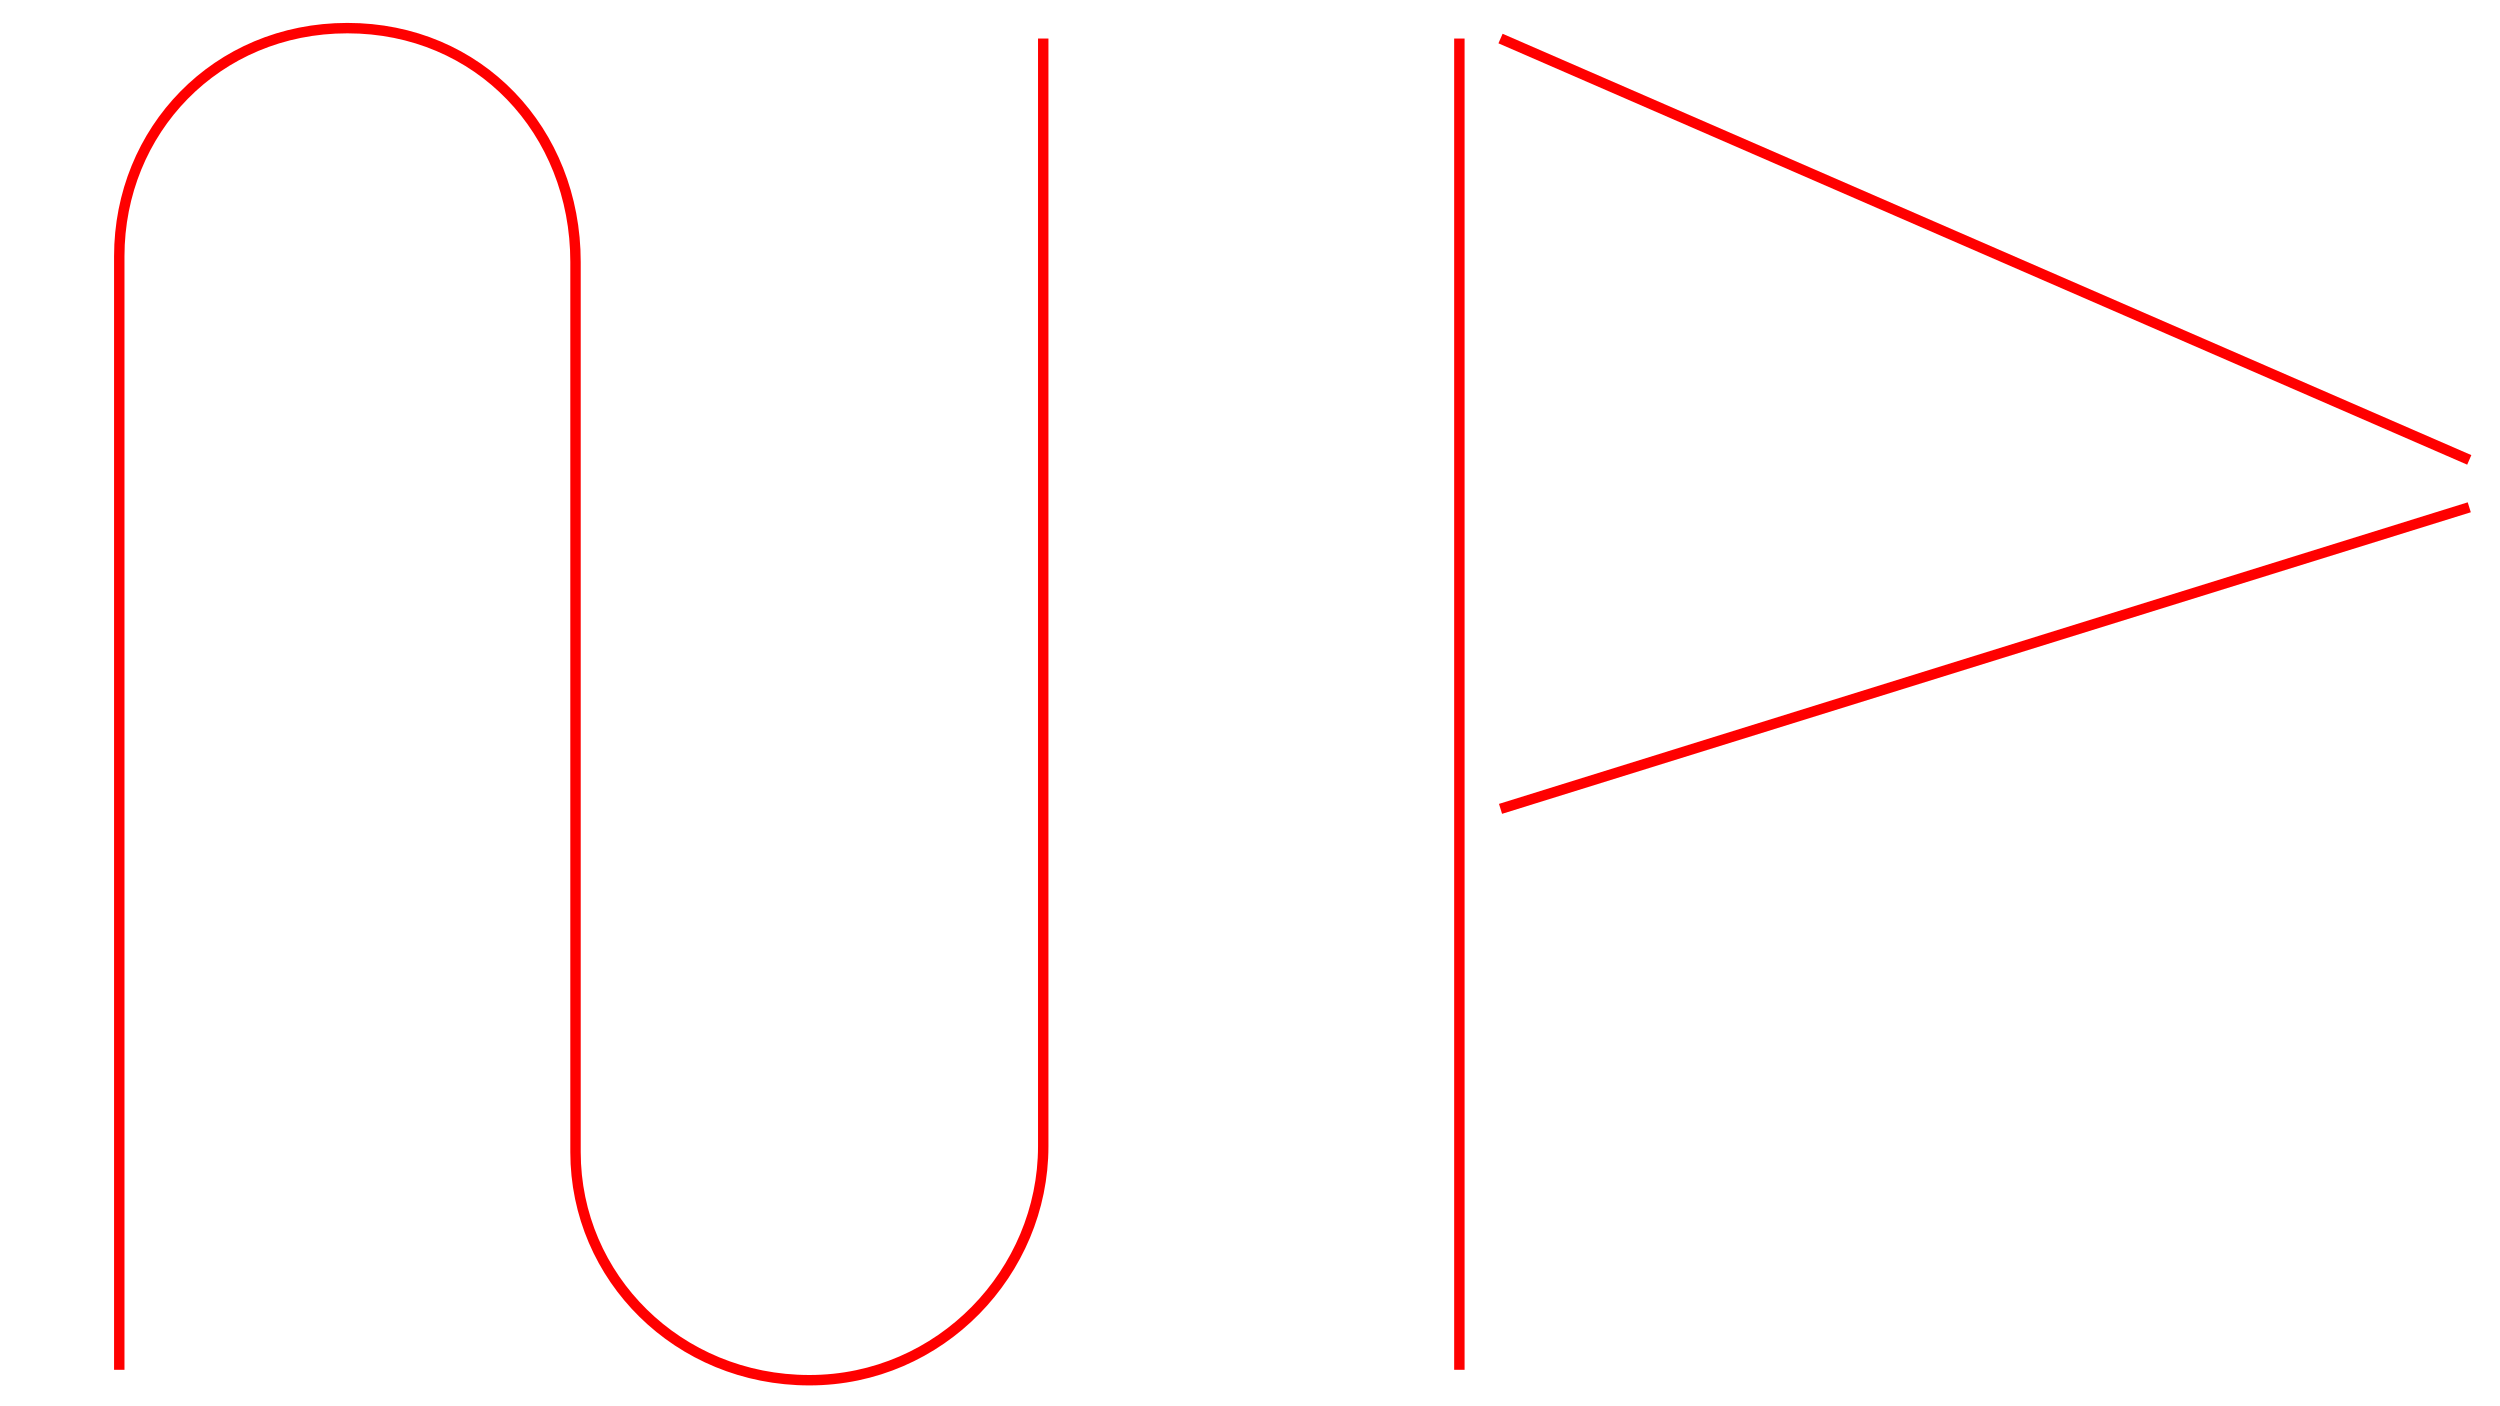 <?xml version="1.0" encoding="utf-8"?>
<!-- Generator: $$$/GeneralStr/196=Adobe Illustrator 27.6.0, SVG Export Plug-In . SVG Version: 6.00 Build 0)  -->
<svg version="1.1" id="Nouvelles-Places" xmlns="http://www.w3.org/2000/svg" xmlns:xlink="http://www.w3.org/1999/xlink" x="0px"
	 y="0px" viewBox="0 0 480 270" xml:space="preserve">
<style type="text/css">
	.st0{fill:none;stroke:#FF0000;stroke-width:2;stroke-miterlimit:10;}
	.st1{fill:none;stroke:#FF0000;stroke-width:2;}
</style>
<line vector-effect="non-scaling-stroke" class="st0" x1="280.2" y1="7.4" x2="280.2" y2="263"/>
<line vector-effect="non-scaling-stroke" class="st0" x1="288.1" y1="7.4" x2="474.1" y2="88.3"/>
<line vector-effect="non-scaling-stroke" class="st0" x1="474.1" y1="97.4" x2="288.1" y2="155.3"/>
<path vector-effect="non-scaling-stroke" class="st1" d="M200.3,7.4c0,0,0,188.6,0,212.7S180.6,265,155.4,265s-44.9-19.7-44.9-43.8
	c0,0,0-145.7,0-170.9S91.9,5.4,66.7,5.4S22.9,25.1,22.9,49.2V263"/>
</svg>
